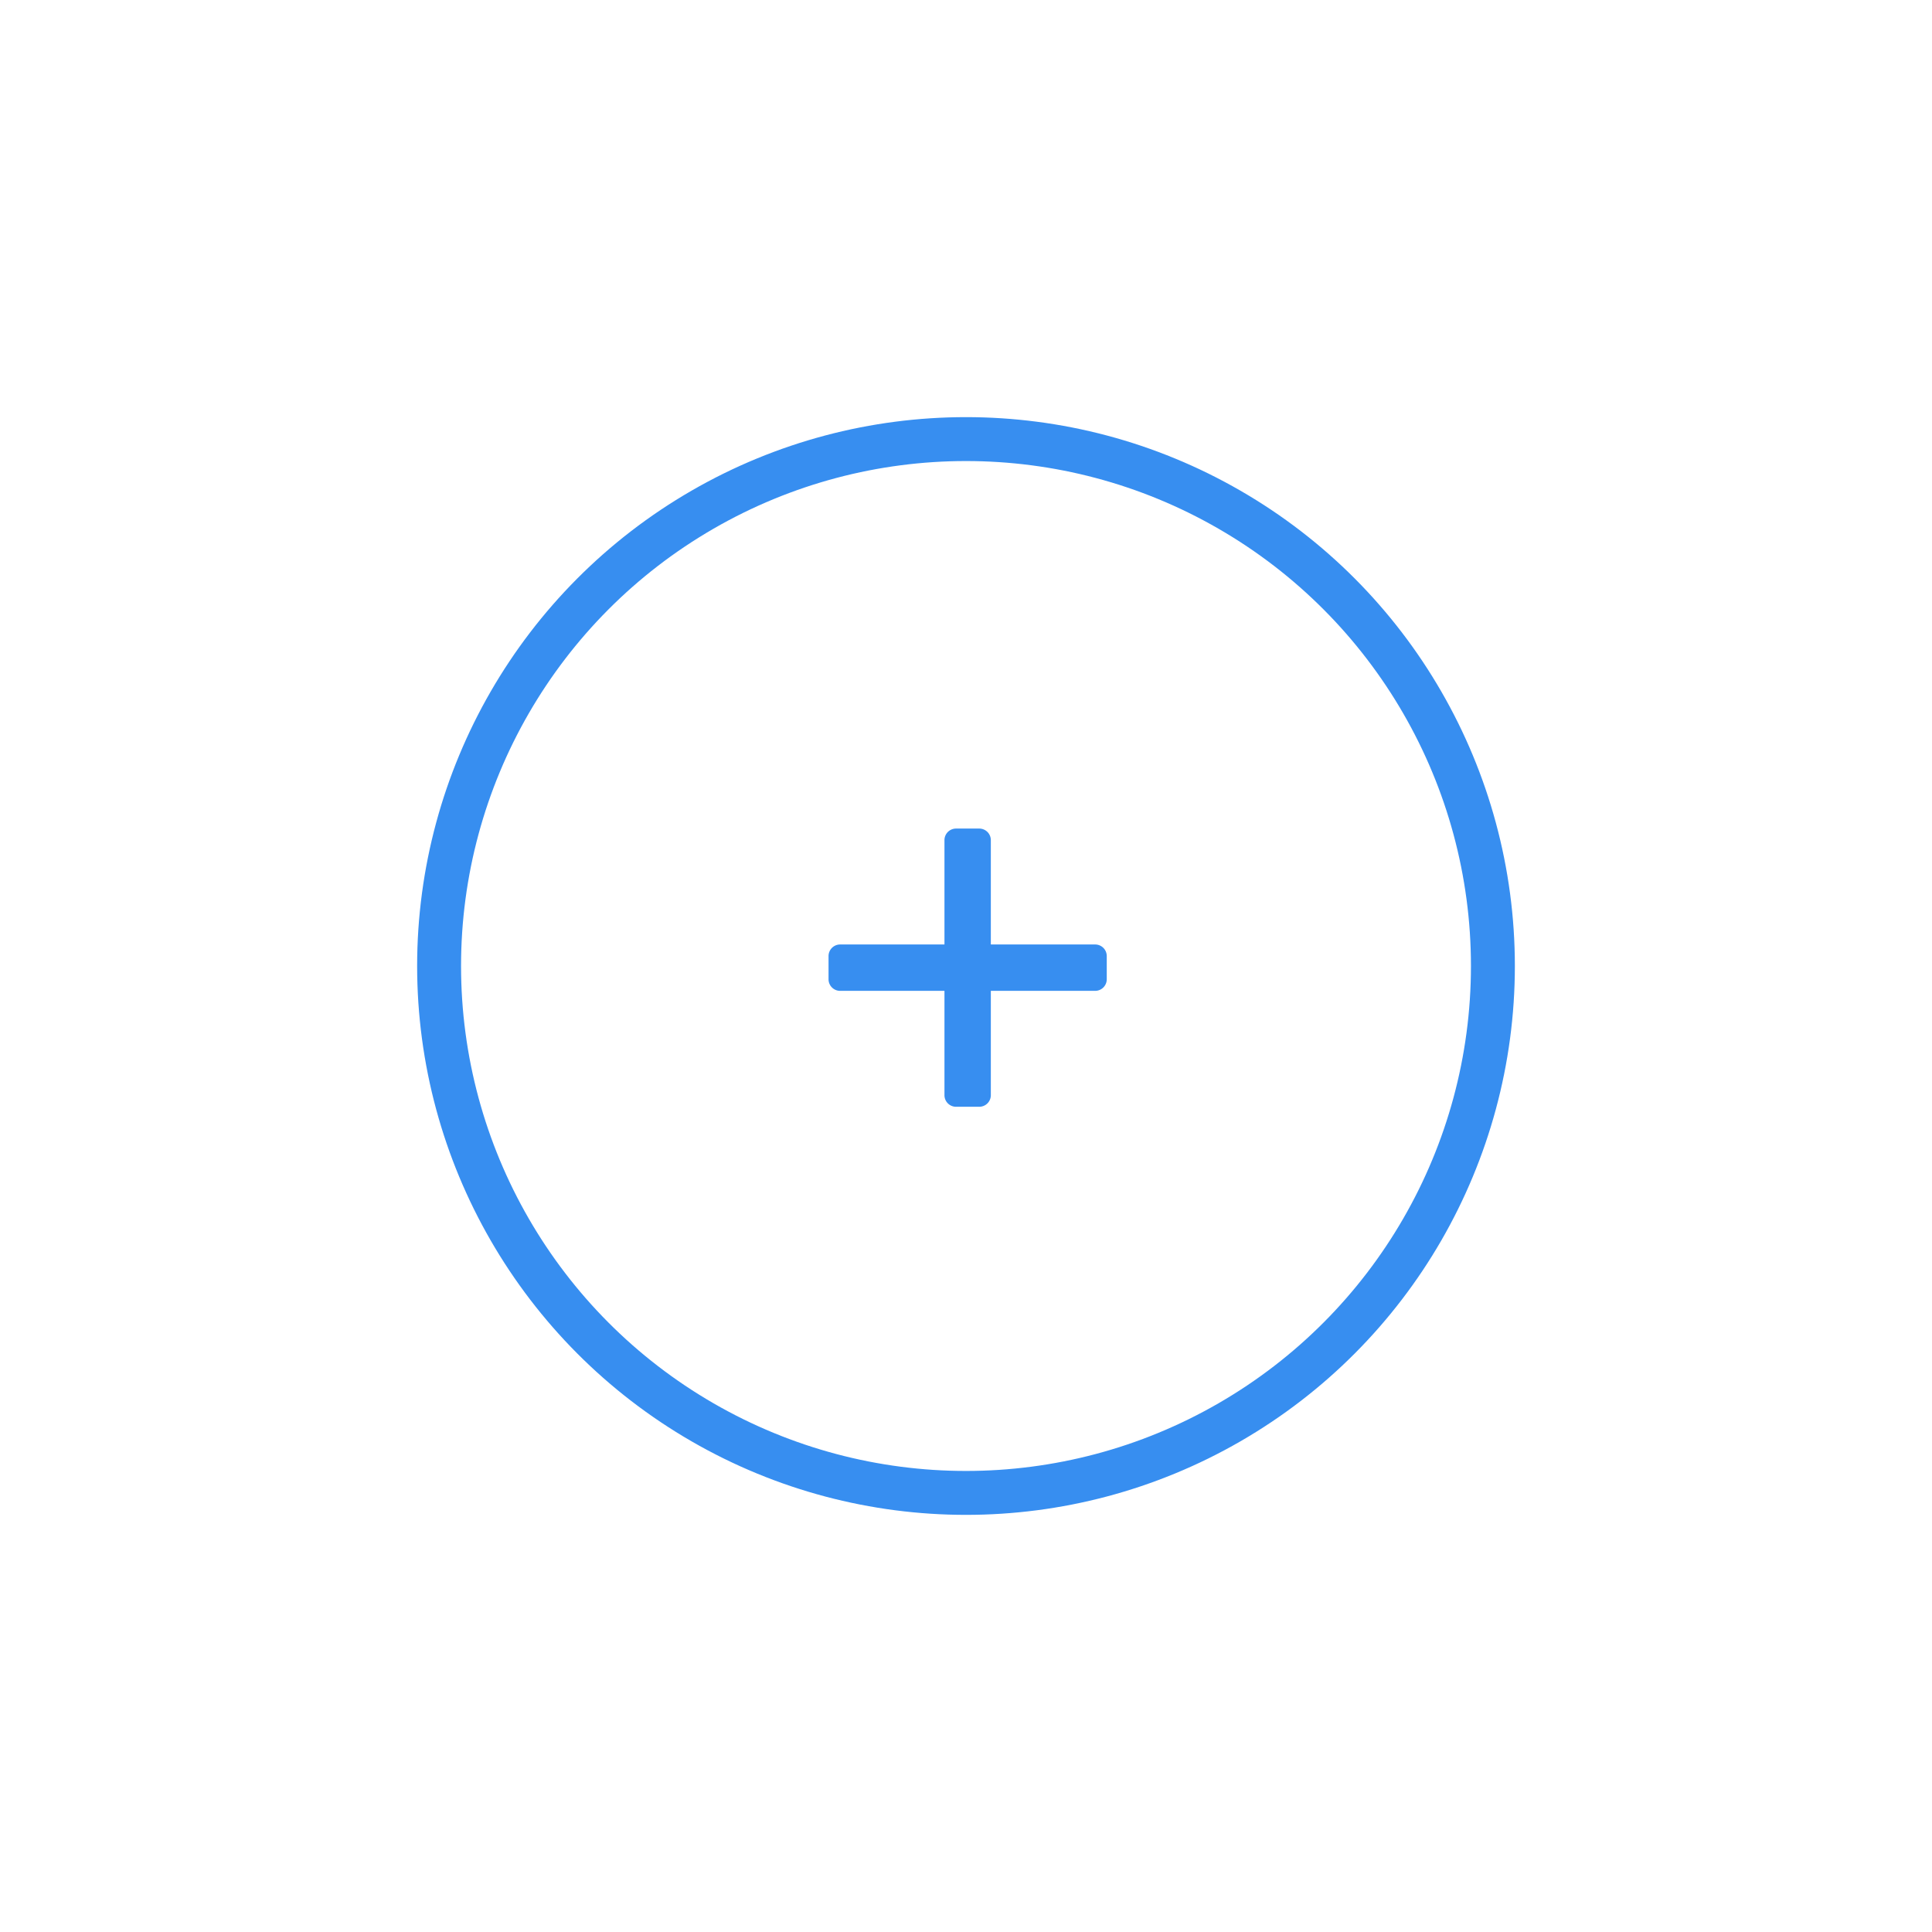 <svg xmlns="http://www.w3.org/2000/svg" width="88" height="88" viewBox="0 0 88 88">
  <g id="Group_157518" data-name="Group 157518" transform="translate(-752 -2748)">
    <g id="video_file" data-name="video file" transform="translate(752 2748)">
      <g id="canvas">
        <g id="canvas-2" data-name="canvas" opacity="0">
          <rect id="Rectangle_390" data-name="Rectangle 390" width="88" height="88" fill="#2c2c2c"/>
        </g>
      </g>
      <g id="Ellipse_20305" data-name="Ellipse 20305" transform="translate(19 19)" fill="none" stroke="#378ef0" stroke-width="2">
        <circle cx="25" cy="25" r="25" stroke="none"/>
        <circle cx="25" cy="25" r="24" fill="none"/>
      </g>
    </g>
    <g id="Placement_Area" data-name="Placement Area" transform="translate(787 2783)" fill="red" stroke="rgba(0,0,0,0)" stroke-width="1" opacity="0">
      <rect width="18" height="18" stroke="none"/>
      <rect x="0.5" y="0.5" width="17" height="17" fill="none"/>
    </g>
    <g id="Icon" transform="translate(786.833 2782.834)">
      <g id="Canvas-3" data-name="Canvas" transform="translate(0.166 0.166)" fill="#747474" stroke="#747474" stroke-width="1" opacity="0">
        <rect width="18" height="18" stroke="none"/>
        <rect x="0.5" y="0.5" width="17" height="17" fill="none"/>
      </g>
      <path id="Path_61798" data-name="Path 61798" d="M15.144,8.28H10.392V3.528A.528.528,0,0,0,9.864,3H8.808a.528.528,0,0,0-.528.528V8.28H3.528A.528.528,0,0,0,3,8.808V9.864a.528.528,0,0,0,.528.528H8.28v4.752a.528.528,0,0,0,.528.528H9.864a.528.528,0,0,0,.528-.528V10.392h4.752a.528.528,0,0,0,.528-.528V8.808A.528.528,0,0,0,15.144,8.28Z" transform="translate(-0.094 -0.094)" fill="#378ef0"/>
    </g>
  </g>
</svg>
